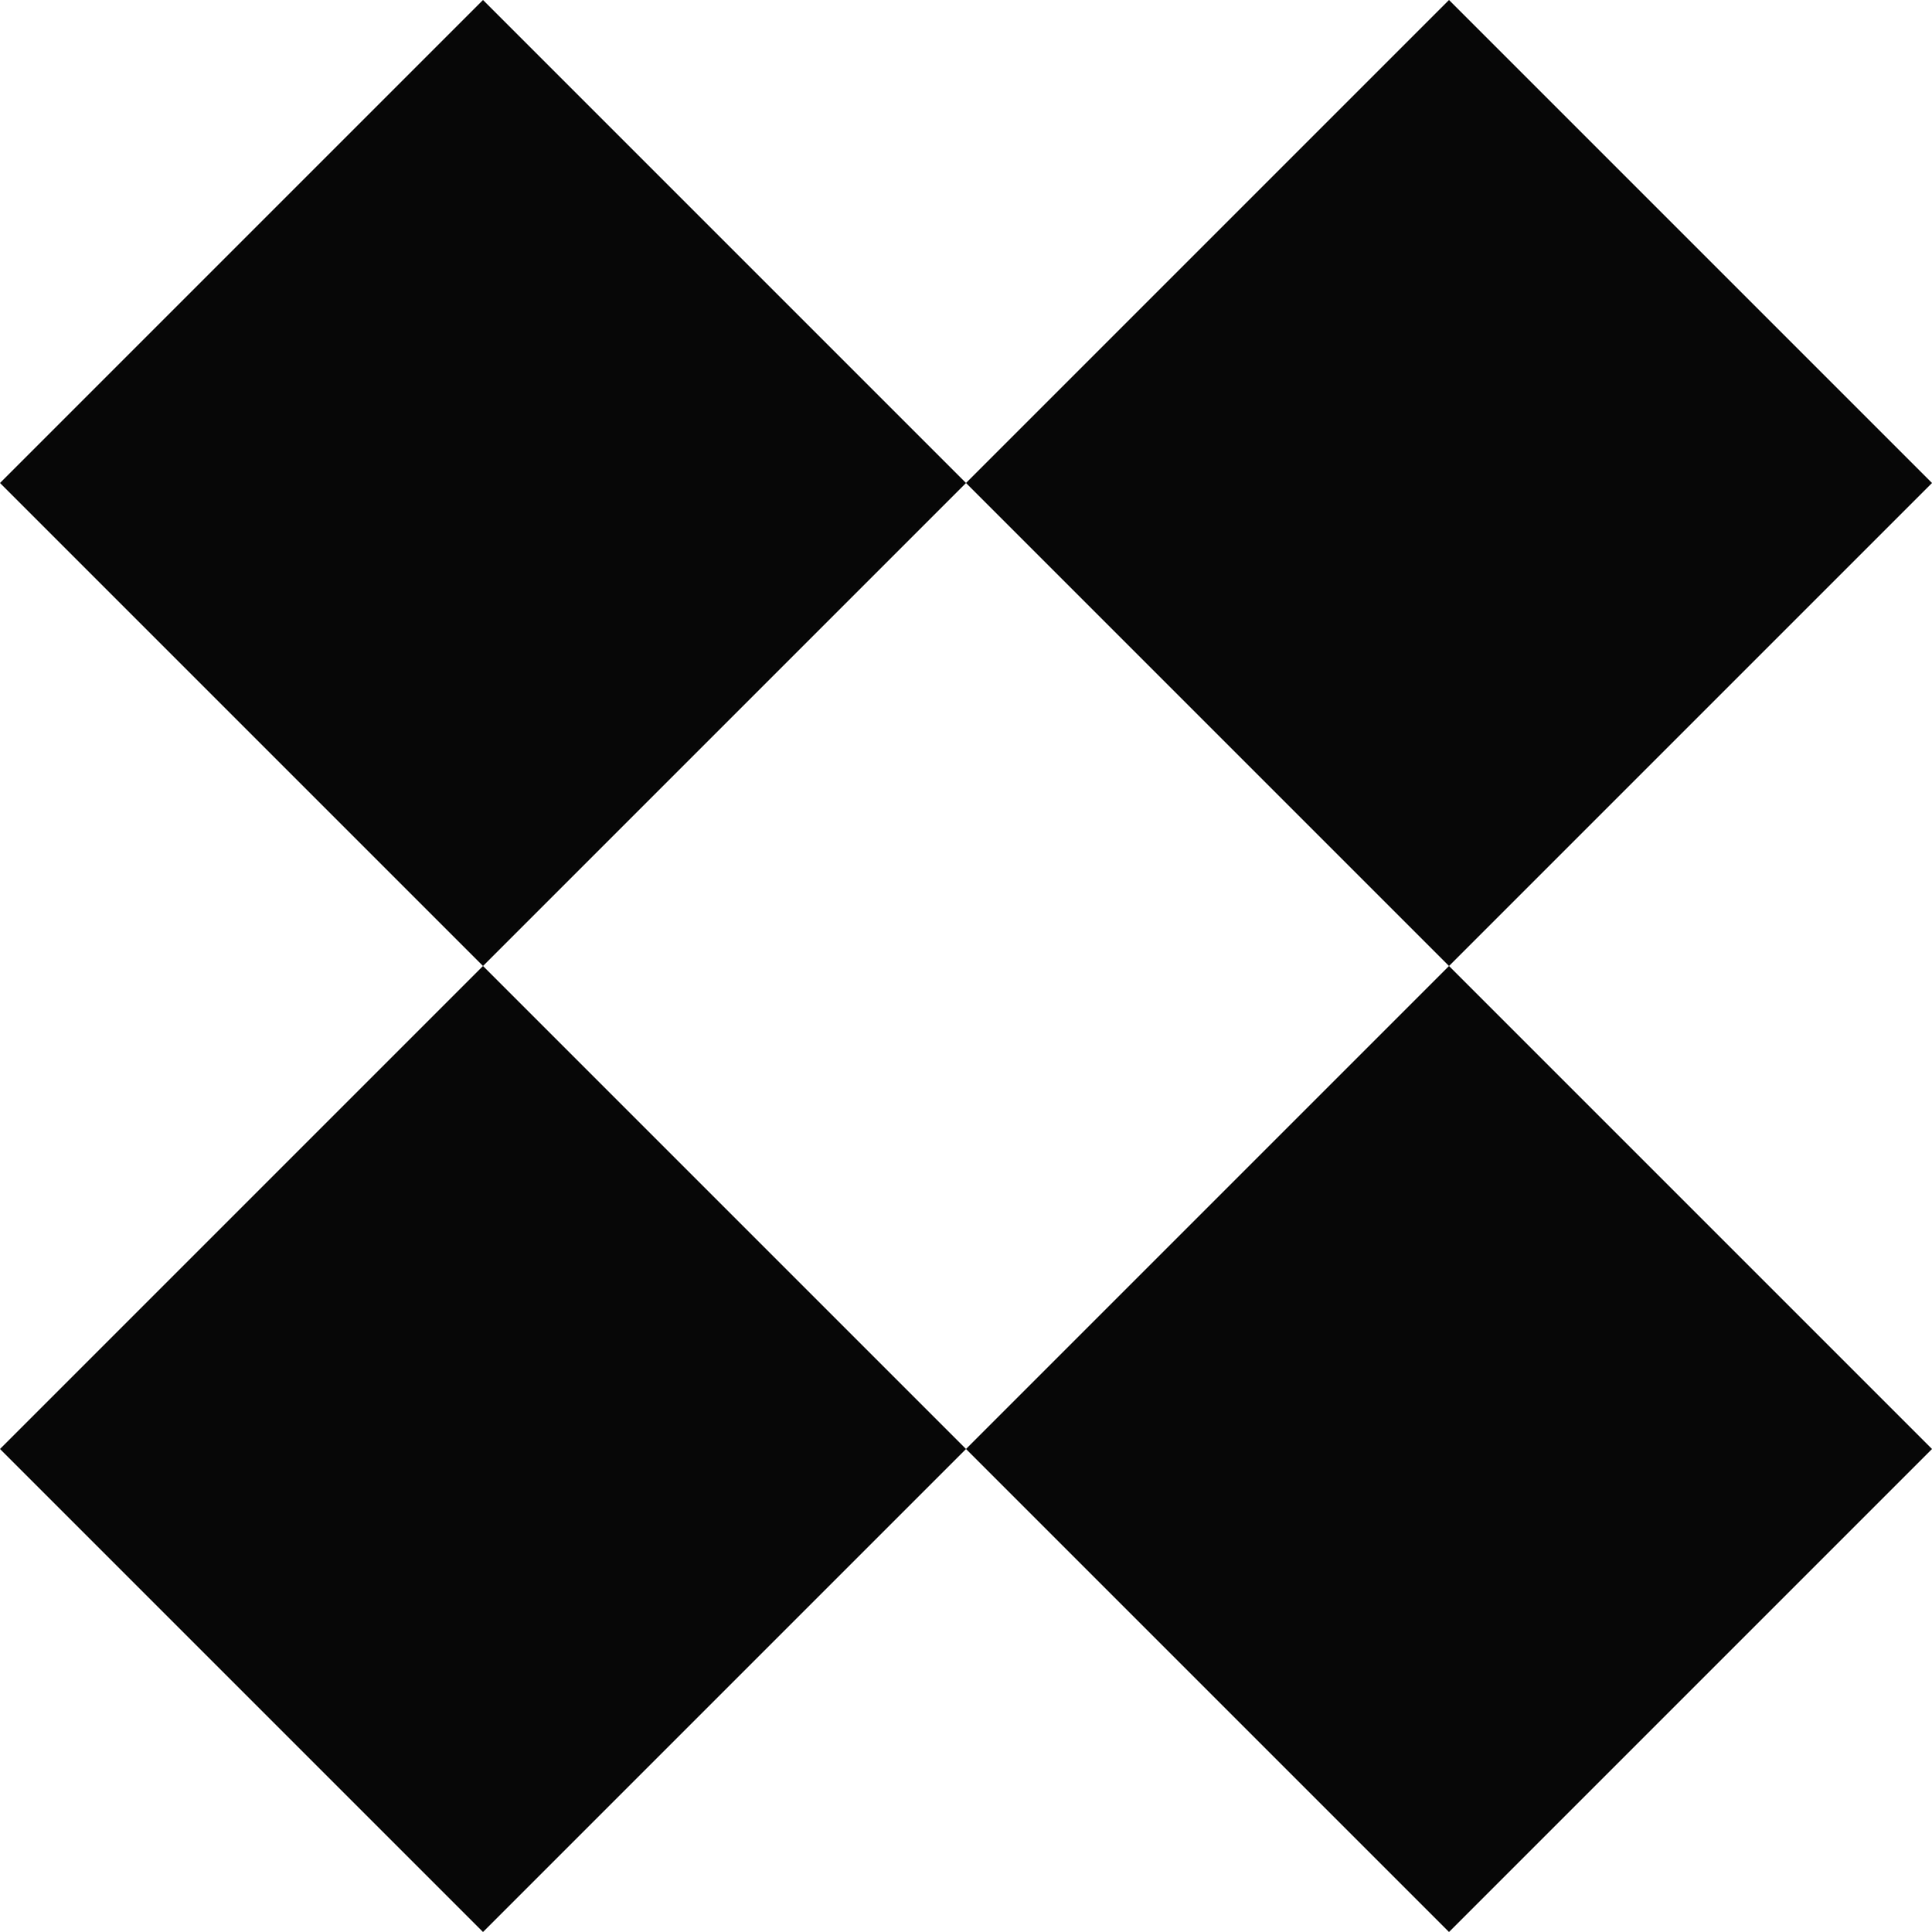 <?xml version="1.0" encoding="UTF-8"?> <svg xmlns="http://www.w3.org/2000/svg" width="106" height="106" viewBox="0 0 106 106" fill="none"><rect y="26.5" width="37.477" height="37.477" transform="rotate(-45 0 26.5)" fill="#070707"></rect><rect x="53" y="26.5" width="37.477" height="37.477" transform="rotate(-45 53 26.5)" fill="#070707"></rect><rect y="79.5" width="37.477" height="37.477" transform="rotate(-45 0 79.5)" fill="#070707"></rect><rect x="53" y="79.5" width="37.477" height="37.477" transform="rotate(-45 53 79.5)" fill="#070707"></rect></svg> 